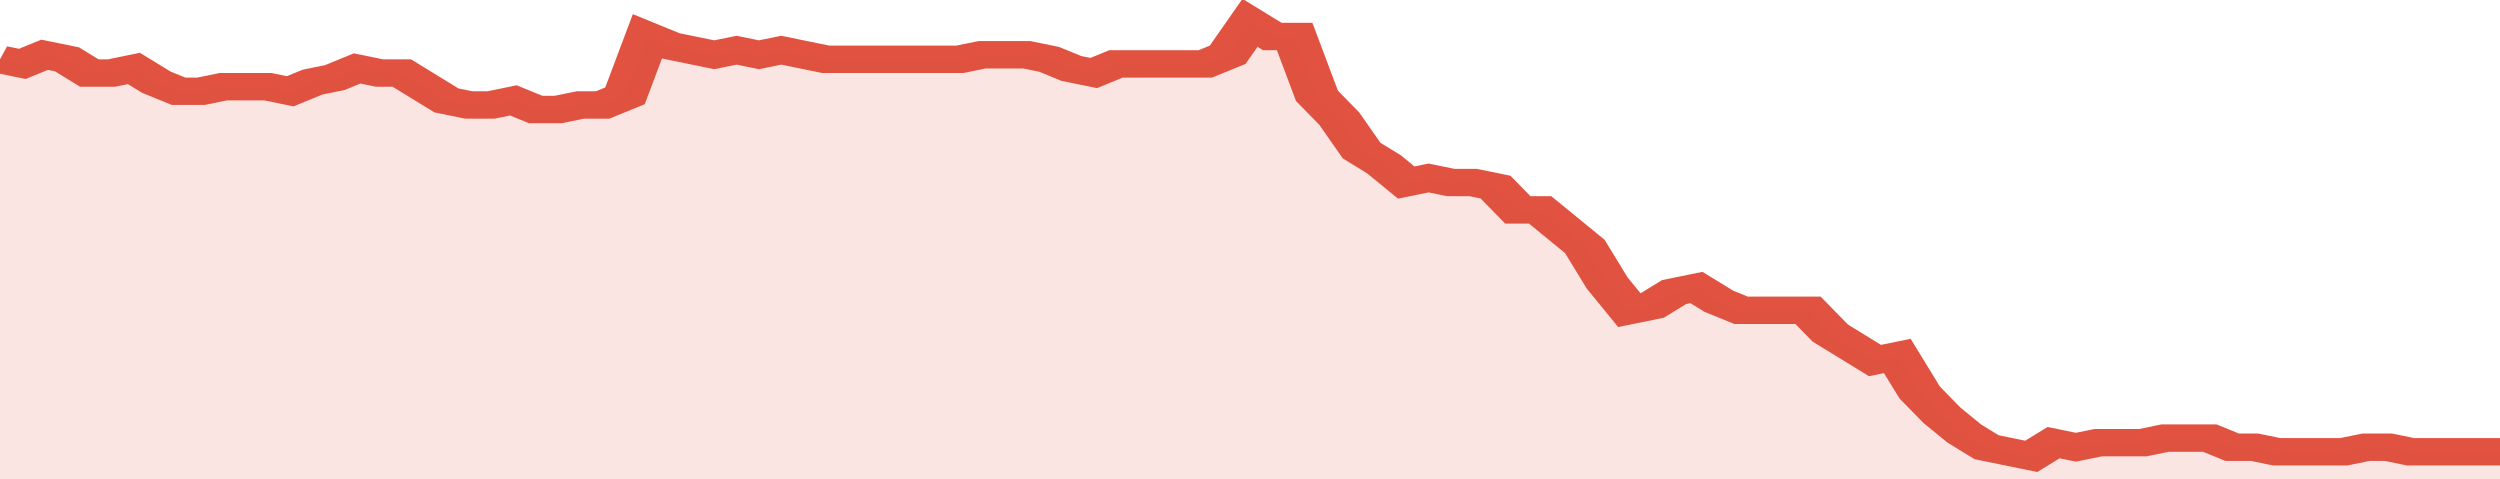 <svg xmlns="http://www.w3.org/2000/svg" viewBox="0 0 336 105" width="120" height="23" preserveAspectRatio="none">
				 <polyline fill="none" stroke="#E15241" stroke-width="6" points="0, 13 3, 14 6, 12 9, 13 12, 16 15, 16 18, 15 21, 18 24, 20 27, 20 30, 19 33, 19 36, 19 39, 20 42, 18 45, 17 48, 15 51, 16 54, 16 57, 19 60, 22 63, 23 66, 23 69, 22 72, 24 75, 24 78, 23 81, 23 84, 21 87, 8 90, 10 93, 11 96, 12 99, 11 102, 12 105, 11 108, 12 111, 13 114, 13 117, 13 120, 13 123, 13 126, 13 129, 13 132, 12 135, 12 138, 12 141, 13 144, 15 147, 16 150, 14 153, 14 156, 14 159, 14 162, 14 165, 12 168, 5 171, 8 174, 8 177, 21 180, 26 183, 33 186, 36 189, 40 192, 39 195, 40 198, 40 201, 41 204, 46 207, 46 210, 50 213, 54 216, 62 219, 68 222, 67 225, 64 228, 63 231, 66 234, 68 237, 68 240, 68 243, 68 246, 73 249, 76 252, 79 255, 78 258, 86 261, 91 264, 95 267, 98 270, 99 273, 100 276, 97 279, 98 282, 97 285, 97 288, 97 291, 96 294, 96 297, 96 300, 98 303, 98 306, 99 309, 99 312, 99 315, 99 318, 98 321, 98 324, 99 327, 99 330, 99 333, 99 336, 99 336, 99 "> </polyline>
				 <polygon fill="#E15241" opacity="0.15" points="0, 105 0, 13 3, 14 6, 12 9, 13 12, 16 15, 16 18, 15 21, 18 24, 20 27, 20 30, 19 33, 19 36, 19 39, 20 42, 18 45, 17 48, 15 51, 16 54, 16 57, 19 60, 22 63, 23 66, 23 69, 22 72, 24 75, 24 78, 23 81, 23 84, 21 87, 8 90, 10 93, 11 96, 12 99, 11 102, 12 105, 11 108, 12 111, 13 114, 13 117, 13 120, 13 123, 13 126, 13 129, 13 132, 12 135, 12 138, 12 141, 13 144, 15 147, 16 150, 14 153, 14 156, 14 159, 14 162, 14 165, 12 168, 5 171, 8 174, 8 177, 21 180, 26 183, 33 186, 36 189, 40 192, 39 195, 40 198, 40 201, 41 204, 46 207, 46 210, 50 213, 54 216, 62 219, 68 222, 67 225, 64 228, 63 231, 66 234, 68 237, 68 240, 68 243, 68 246, 73 249, 76 252, 79 255, 78 258, 86 261, 91 264, 95 267, 98 270, 99 273, 100 276, 97 279, 98 282, 97 285, 97 288, 97 291, 96 294, 96 297, 96 300, 98 303, 98 306, 99 309, 99 312, 99 315, 99 318, 98 321, 98 324, 99 327, 99 330, 99 333, 99 336, 99 336, 105 "></polygon>
			</svg>